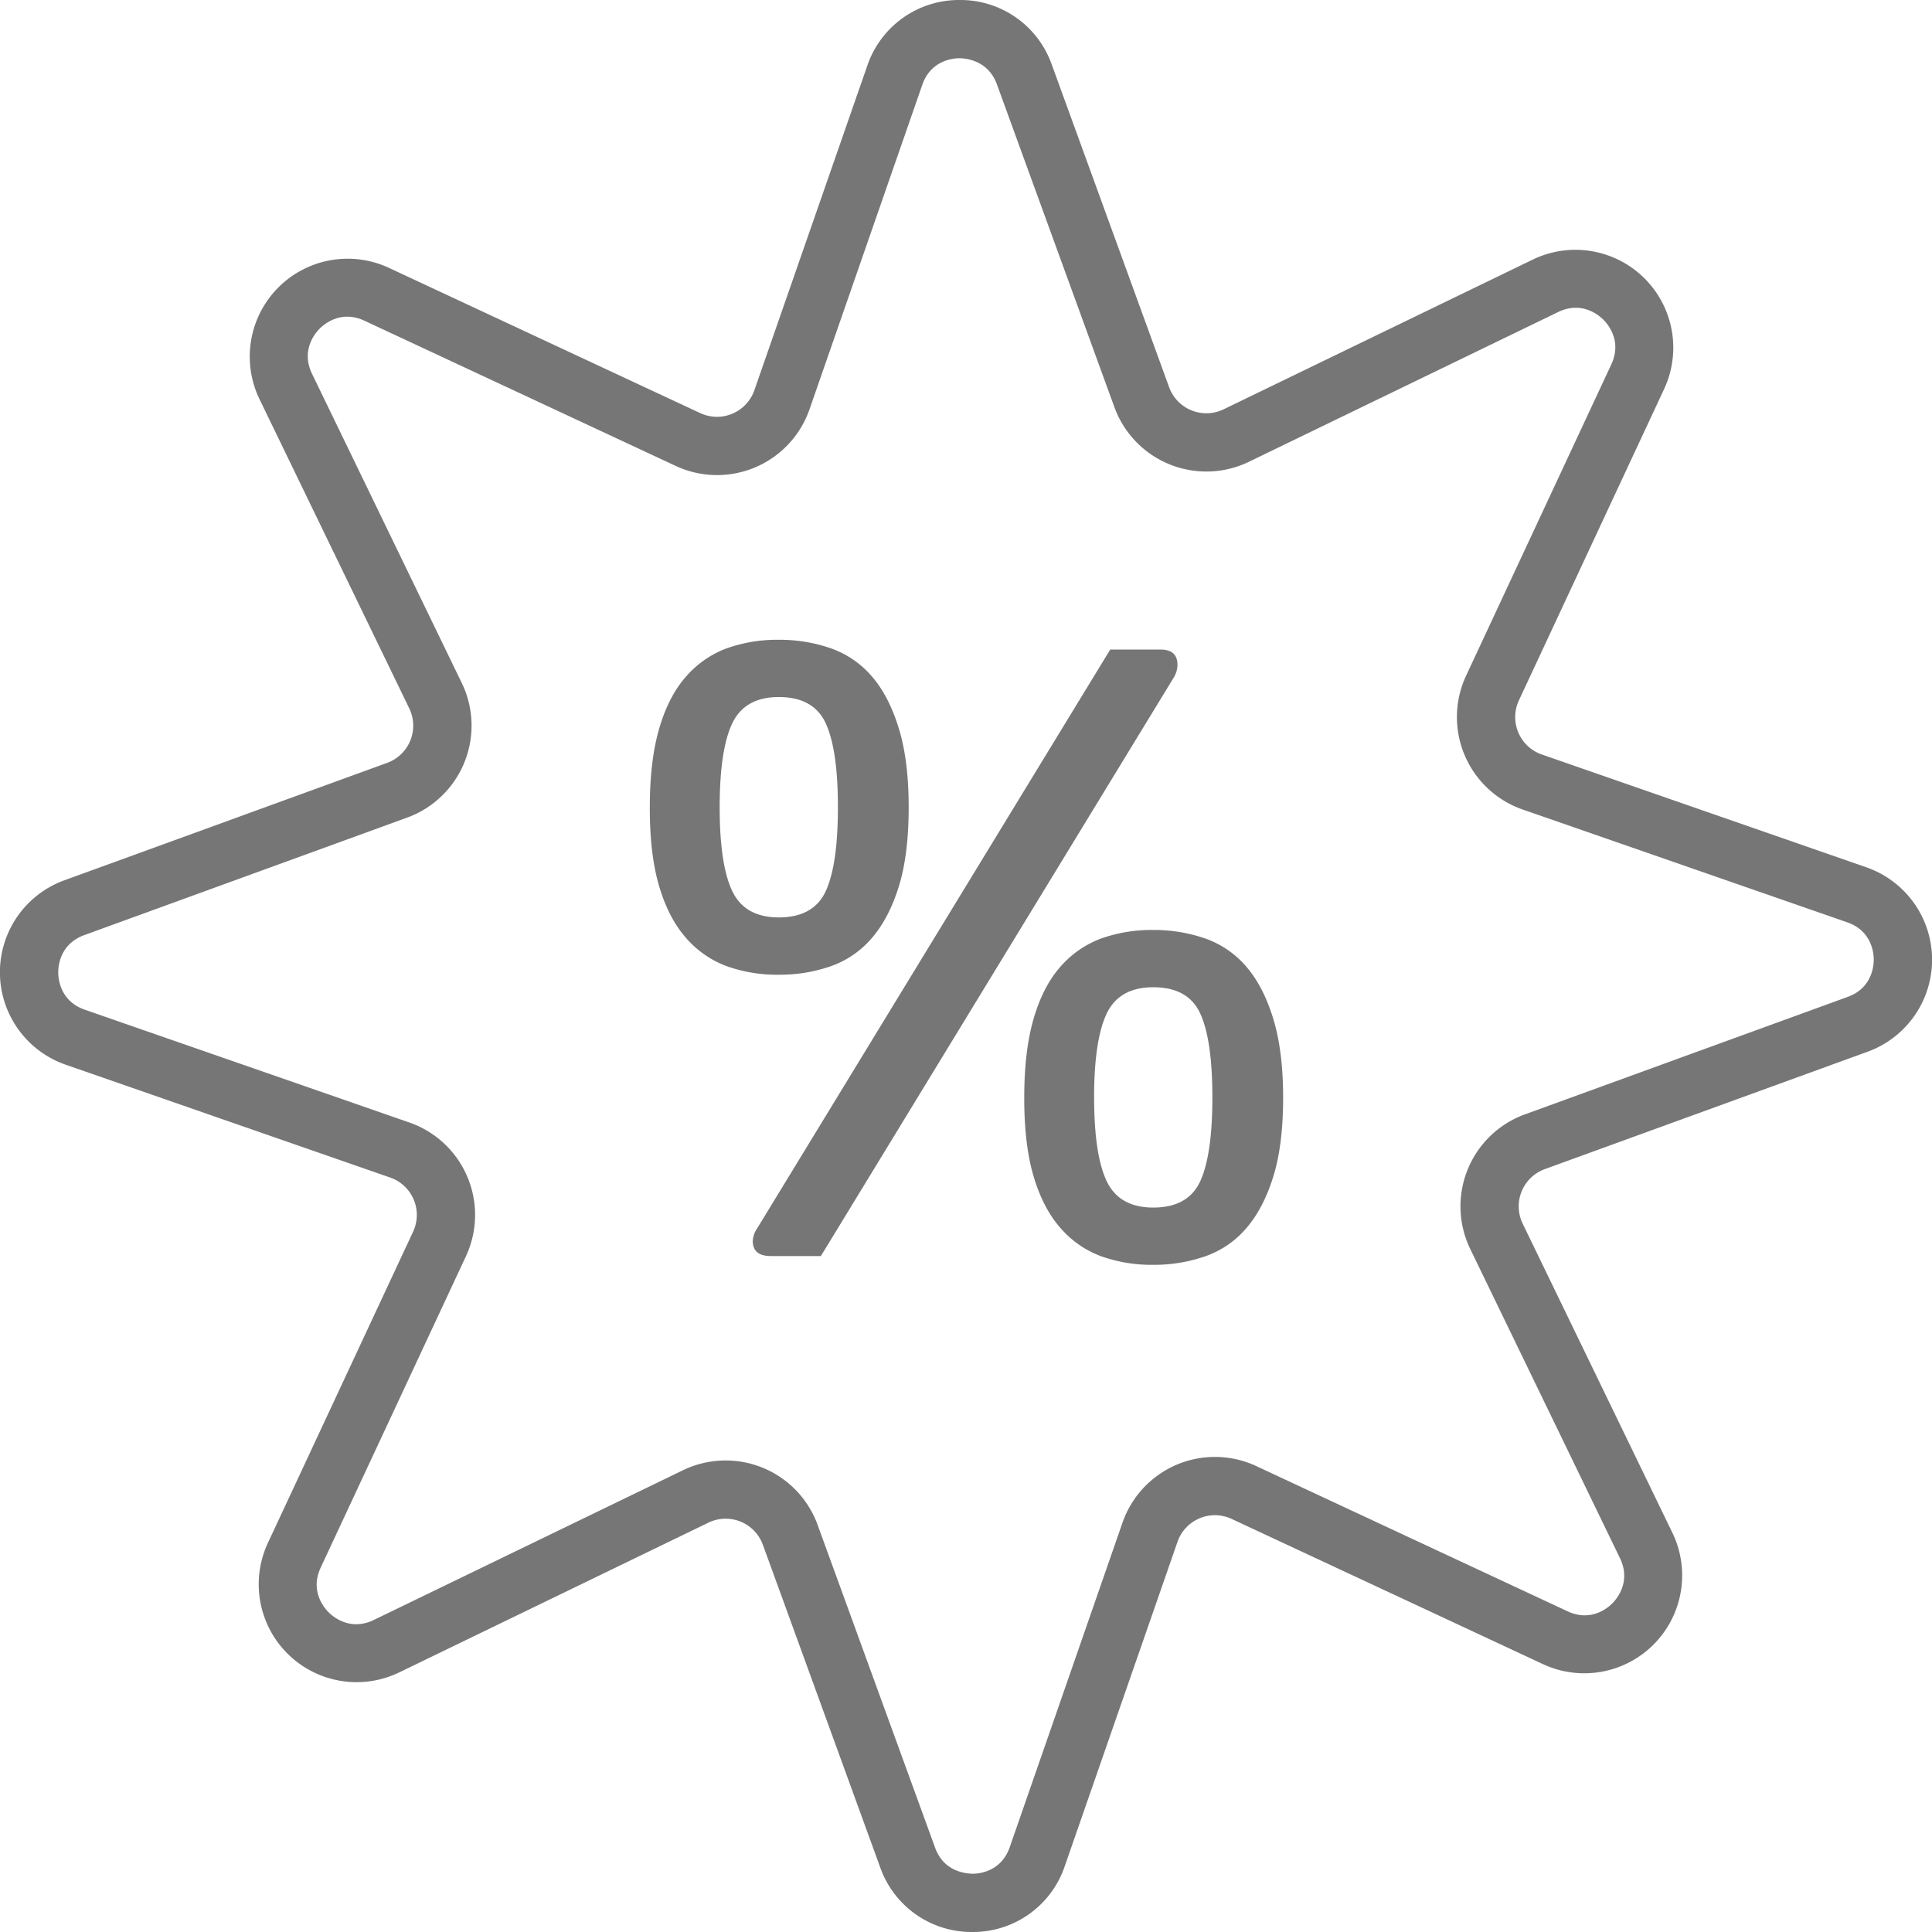 <svg id="Layer_1" data-name="Layer 1" xmlns="http://www.w3.org/2000/svg" viewBox="0 0 1000 1000"><defs><style>.cls-1{fill:#767676;}</style></defs><title>Untitled-1</title><path class="cls-1" d="M503.22,1000a50.11,50.11,0,0,1-47.59-33.34L394.86,799.57a20.5,20.5,0,0,0-28.2-11.44l-160,77.49a50.66,50.66,0,0,1-68-67l75.17-161.12a20.5,20.5,0,0,0-11.85-28L34,551.09a50.65,50.65,0,0,1-.69-95.45l167.08-60.78a20.5,20.5,0,0,0,11.44-28.2l-77.49-160a50.66,50.66,0,0,1,67-68l161.12,75.17a20.5,20.5,0,0,0,28-11.85L448.91,34A50.11,50.11,0,0,1,496.39,0h0.39a50.11,50.11,0,0,1,47.58,33.34l60.78,167.08a20.51,20.51,0,0,0,28.2,11.44l160-77.49a50.66,50.66,0,0,1,68,67L786.18,362.52a20.5,20.5,0,0,0,11.85,28L966,448.91a50.65,50.65,0,0,1,.69,95.45L799.57,605.14a20.51,20.51,0,0,0-11.44,28.2l77.49,160a50.66,50.66,0,0,1-67,68L637.48,786.18a20.5,20.5,0,0,0-28,11.85L551.09,966a50.11,50.11,0,0,1-47.48,34h-0.39ZM375.59,755.94a50.61,50.61,0,0,1,47.6,33.33L484,956.35c4.59,12.61,16,13.36,19.42,13.5,3.4,0,14.81-1.09,19.22-13.77L581,788.13a50.65,50.65,0,0,1,69.26-29.28L811.36,834c12.17,5.69,20.89-1.76,23.27-4.19s9.7-11.24,3.85-23.33L761,646.48a50.66,50.66,0,0,1,28.28-69.68L956.35,516c12.62-4.59,13.52-16,13.5-19.42s-1.09-14.81-13.77-19.21L788.13,419a50.65,50.65,0,0,1-29.28-69.26L834,188.64c5.68-12.17-1.77-20.89-4.19-23.27s-11.23-9.71-23.33-3.85L646.48,239a50.66,50.66,0,0,1-69.68-28.28L516,43.65c-4.59-12.62-16.42-13.49-19.41-13.5-3.4,0-14.81,1.09-19.22,13.77L419,211.87a50.66,50.66,0,0,1-69.27,29.28L188.64,166c-12.17-5.68-20.89,1.77-23.27,4.19s-9.7,11.24-3.85,23.32l77.49,160a50.65,50.65,0,0,1-28.28,69.68L43.65,484c-12.62,4.59-13.52,16-13.5,19.41s1.09,14.82,13.77,19.22L211.87,581a50.65,50.65,0,0,1,29.28,69.27L166,811.36c-5.68,12.17,1.77,20.89,4.19,23.27s11.24,9.71,23.32,3.85l160-77.49A50.72,50.72,0,0,1,375.59,755.94Z" transform="translate(0 0)"/><path class="cls-1" d="M470.33,417.82q0,24.58-5.1,41t-13.91,26.66A49.41,49.41,0,0,1,430,500.12a80.34,80.34,0,0,1-26.89,4.4,77.75,77.75,0,0,1-26.89-4.4,51.52,51.52,0,0,1-21.1-14.61q-9-10.19-13.91-26.66t-4.87-41q0-24.1,4.87-40.8t13.91-26.89a51.65,51.65,0,0,1,21.1-14.61,77.93,77.93,0,0,1,26.89-4.4,80.54,80.54,0,0,1,26.89,4.4,49.54,49.54,0,0,1,21.33,14.61q8.8,10.2,13.91,26.89T470.33,417.82Zm-97.83,0q0,29.68,6.49,43.35t24.11,13.68q18.08,0,24.34-13.68t6.26-43.35q0-29.67-6.26-43.35T403.1,360.79q-17.63,0-24.11,13.68T372.5,417.82Zm202.15-81.61h26q8.8,0,8.81,7.88a13,13,0,0,1-1.86,6.49L424.89,650.12h-26q-9.28,0-9.27-7.88a12.72,12.72,0,0,1,2.32-6.49ZM664.15,568q0,24.58-5.1,41t-13.91,26.66a49.41,49.41,0,0,1-21.33,14.61,80.55,80.55,0,0,1-26.89,4.4,78,78,0,0,1-26.89-4.4,51.53,51.53,0,0,1-21.1-14.61q-9-10.2-13.91-26.66t-4.87-41q0-24.1,4.87-40.8t13.91-26.89A51.66,51.66,0,0,1,570,485.75a77.92,77.92,0,0,1,26.89-4.4,80.52,80.52,0,0,1,26.89,4.4,49.53,49.53,0,0,1,21.33,14.61q8.8,10.2,13.91,26.89T664.15,568Zm-97.83,0q0,29.68,6.49,43.35t24.11,13.68q18.08,0,24.34-13.68T627.52,568q0-29.67-6.26-43.35T596.91,511q-17.62,0-24.11,13.68T566.31,568Z" transform="translate(0 0)"/></svg>